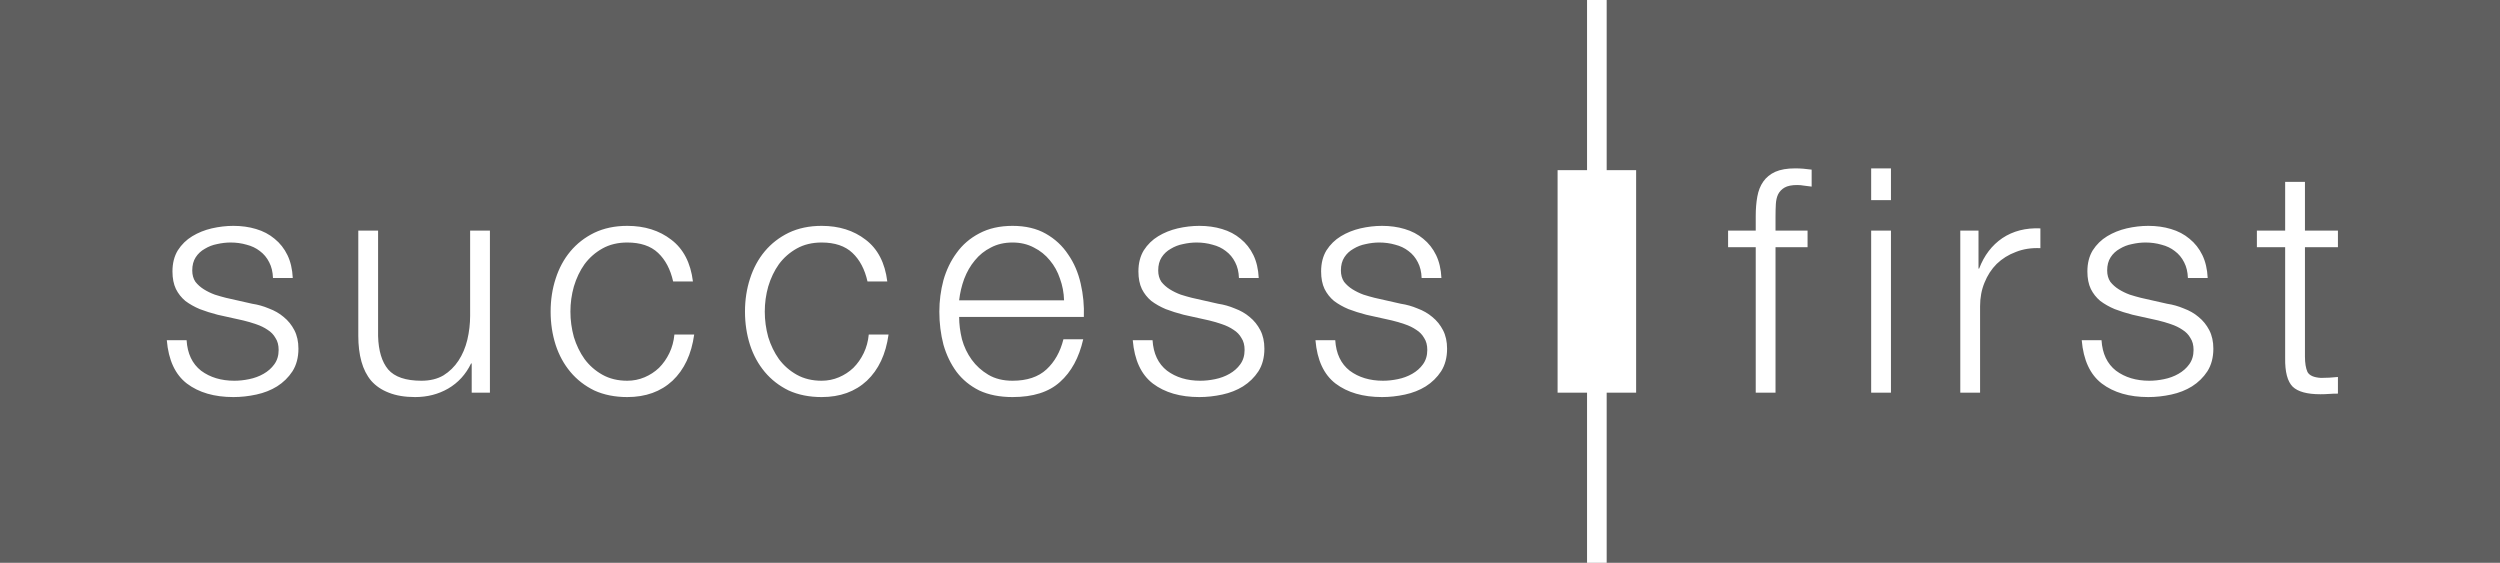 <svg width="191" height="43" viewBox="0 0 191 43" fill="none" xmlns="http://www.w3.org/2000/svg">
<rect width="191" height="43" fill="#5F5F5F"/>
<path d="M20.856 21.24H22.368C22.336 20.568 22.2 19.984 21.96 19.488C21.72 18.992 21.392 18.576 20.976 18.24C20.576 17.904 20.104 17.656 19.56 17.496C19.032 17.336 18.456 17.256 17.832 17.256C17.288 17.256 16.736 17.32 16.176 17.448C15.632 17.576 15.136 17.776 14.688 18.048C14.24 18.32 13.872 18.68 13.584 19.128C13.312 19.576 13.176 20.112 13.176 20.736C13.176 21.264 13.264 21.712 13.44 22.08C13.616 22.432 13.856 22.736 14.16 22.992C14.48 23.232 14.848 23.44 15.264 23.616C15.68 23.776 16.136 23.92 16.632 24.048L18.576 24.48C18.912 24.56 19.24 24.656 19.56 24.768C19.896 24.88 20.192 25.024 20.448 25.2C20.704 25.36 20.904 25.568 21.048 25.824C21.208 26.064 21.288 26.368 21.288 26.736C21.288 27.168 21.176 27.536 20.952 27.84C20.744 28.128 20.472 28.368 20.136 28.56C19.8 28.752 19.432 28.888 19.032 28.968C18.648 29.048 18.272 29.088 17.904 29.088C16.896 29.088 16.048 28.832 15.36 28.32C14.688 27.792 14.32 27.016 14.256 25.992H12.744C12.872 27.512 13.384 28.616 14.28 29.304C15.192 29.992 16.376 30.336 17.832 30.336C18.408 30.336 18.992 30.272 19.584 30.144C20.176 30.016 20.704 29.808 21.168 29.52C21.648 29.216 22.04 28.832 22.344 28.368C22.648 27.888 22.8 27.312 22.8 26.64C22.8 26.096 22.696 25.624 22.488 25.224C22.28 24.824 22.008 24.488 21.672 24.216C21.352 23.944 20.976 23.728 20.544 23.568C20.128 23.392 19.704 23.272 19.272 23.208L17.256 22.752C17 22.688 16.72 22.608 16.416 22.512C16.112 22.4 15.832 22.264 15.576 22.104C15.32 21.944 15.104 21.752 14.928 21.528C14.768 21.288 14.688 21 14.688 20.664C14.688 20.264 14.776 19.928 14.952 19.656C15.128 19.384 15.36 19.168 15.648 19.008C15.936 18.832 16.248 18.712 16.584 18.648C16.936 18.568 17.28 18.528 17.616 18.528C18.048 18.528 18.456 18.584 18.84 18.696C19.224 18.792 19.56 18.952 19.848 19.176C20.152 19.4 20.392 19.688 20.568 20.04C20.744 20.376 20.84 20.776 20.856 21.24ZM37.43 30V17.616H35.918V24.12C35.918 24.744 35.846 25.36 35.702 25.968C35.558 26.56 35.334 27.088 35.03 27.552C34.726 28.016 34.342 28.392 33.878 28.68C33.414 28.952 32.854 29.088 32.198 29.088C30.998 29.088 30.15 28.8 29.654 28.224C29.174 27.648 28.918 26.8 28.886 25.68V17.616H27.374V25.656C27.374 26.392 27.454 27.048 27.614 27.624C27.774 28.2 28.022 28.688 28.358 29.088C28.71 29.488 29.158 29.792 29.702 30C30.262 30.224 30.934 30.336 31.718 30.336C32.646 30.336 33.486 30.12 34.238 29.688C35.006 29.24 35.59 28.6 35.99 27.768H36.038V30H37.43ZM51.428 21.504H52.94C52.764 20.08 52.212 19.016 51.284 18.312C50.372 17.608 49.252 17.256 47.924 17.256C46.98 17.256 46.14 17.432 45.404 17.784C44.684 18.136 44.076 18.608 43.58 19.2C43.084 19.792 42.708 20.488 42.452 21.288C42.196 22.072 42.068 22.912 42.068 23.808C42.068 24.704 42.196 25.552 42.452 26.352C42.708 27.136 43.084 27.824 43.58 28.416C44.076 29.008 44.684 29.48 45.404 29.832C46.14 30.168 46.98 30.336 47.924 30.336C49.332 30.336 50.484 29.92 51.38 29.088C52.276 28.24 52.828 27.064 53.036 25.56H51.524C51.476 26.072 51.348 26.544 51.14 26.976C50.932 27.408 50.668 27.784 50.348 28.104C50.028 28.408 49.66 28.648 49.244 28.824C48.828 29 48.388 29.088 47.924 29.088C47.204 29.088 46.572 28.936 46.028 28.632C45.484 28.328 45.028 27.928 44.66 27.432C44.308 26.936 44.036 26.376 43.844 25.752C43.668 25.112 43.58 24.464 43.58 23.808C43.58 23.152 43.668 22.512 43.844 21.888C44.036 21.248 44.308 20.68 44.66 20.184C45.028 19.688 45.484 19.288 46.028 18.984C46.572 18.68 47.204 18.528 47.924 18.528C48.932 18.528 49.716 18.792 50.276 19.32C50.836 19.848 51.22 20.576 51.428 21.504ZM66.277 21.504H67.789C67.613 20.08 67.061 19.016 66.133 18.312C65.221 17.608 64.101 17.256 62.773 17.256C61.829 17.256 60.989 17.432 60.253 17.784C59.533 18.136 58.925 18.608 58.429 19.2C57.933 19.792 57.557 20.488 57.301 21.288C57.045 22.072 56.917 22.912 56.917 23.808C56.917 24.704 57.045 25.552 57.301 26.352C57.557 27.136 57.933 27.824 58.429 28.416C58.925 29.008 59.533 29.48 60.253 29.832C60.989 30.168 61.829 30.336 62.773 30.336C64.181 30.336 65.333 29.92 66.229 29.088C67.125 28.24 67.677 27.064 67.885 25.56H66.373C66.325 26.072 66.197 26.544 65.989 26.976C65.781 27.408 65.517 27.784 65.197 28.104C64.877 28.408 64.509 28.648 64.093 28.824C63.677 29 63.237 29.088 62.773 29.088C62.053 29.088 61.421 28.936 60.877 28.632C60.333 28.328 59.877 27.928 59.509 27.432C59.157 26.936 58.885 26.376 58.693 25.752C58.517 25.112 58.429 24.464 58.429 23.808C58.429 23.152 58.517 22.512 58.693 21.888C58.885 21.248 59.157 20.68 59.509 20.184C59.877 19.688 60.333 19.288 60.877 18.984C61.421 18.68 62.053 18.528 62.773 18.528C63.781 18.528 64.565 18.792 65.125 19.32C65.685 19.848 66.069 20.576 66.277 21.504ZM81.294 22.944H73.278C73.342 22.384 73.47 21.84 73.662 21.312C73.87 20.768 74.142 20.296 74.478 19.896C74.814 19.48 75.222 19.152 75.702 18.912C76.182 18.656 76.734 18.528 77.358 18.528C77.966 18.528 78.51 18.656 78.99 18.912C79.47 19.152 79.878 19.48 80.214 19.896C80.55 20.296 80.806 20.76 80.982 21.288C81.174 21.816 81.278 22.368 81.294 22.944ZM73.278 24.216H82.806C82.838 23.352 82.758 22.504 82.566 21.672C82.374 20.824 82.054 20.08 81.606 19.44C81.174 18.784 80.606 18.256 79.902 17.856C79.198 17.456 78.35 17.256 77.358 17.256C76.382 17.256 75.534 17.448 74.814 17.832C74.11 18.2 73.534 18.696 73.086 19.32C72.638 19.928 72.302 20.624 72.078 21.408C71.87 22.192 71.766 22.992 71.766 23.808C71.766 24.688 71.87 25.528 72.078 26.328C72.302 27.112 72.638 27.808 73.086 28.416C73.534 29.008 74.11 29.48 74.814 29.832C75.534 30.168 76.382 30.336 77.358 30.336C78.926 30.336 80.134 29.952 80.982 29.184C81.846 28.416 82.438 27.328 82.758 25.92H81.246C81.006 26.88 80.574 27.648 79.95 28.224C79.326 28.8 78.462 29.088 77.358 29.088C76.638 29.088 76.022 28.936 75.51 28.632C74.998 28.328 74.574 27.944 74.238 27.48C73.902 27.016 73.654 26.496 73.494 25.92C73.35 25.328 73.278 24.76 73.278 24.216ZM94.655 21.24H96.167C96.135 20.568 95.999 19.984 95.759 19.488C95.519 18.992 95.191 18.576 94.775 18.24C94.375 17.904 93.903 17.656 93.359 17.496C92.831 17.336 92.255 17.256 91.631 17.256C91.087 17.256 90.535 17.32 89.975 17.448C89.431 17.576 88.935 17.776 88.487 18.048C88.039 18.32 87.671 18.68 87.383 19.128C87.111 19.576 86.975 20.112 86.975 20.736C86.975 21.264 87.063 21.712 87.239 22.08C87.415 22.432 87.655 22.736 87.959 22.992C88.279 23.232 88.647 23.44 89.063 23.616C89.479 23.776 89.935 23.92 90.431 24.048L92.375 24.48C92.711 24.56 93.039 24.656 93.359 24.768C93.695 24.88 93.991 25.024 94.247 25.2C94.503 25.36 94.703 25.568 94.847 25.824C95.007 26.064 95.087 26.368 95.087 26.736C95.087 27.168 94.975 27.536 94.751 27.84C94.543 28.128 94.271 28.368 93.935 28.56C93.599 28.752 93.231 28.888 92.831 28.968C92.447 29.048 92.071 29.088 91.703 29.088C90.695 29.088 89.847 28.832 89.159 28.32C88.487 27.792 88.119 27.016 88.055 25.992H86.543C86.671 27.512 87.183 28.616 88.079 29.304C88.991 29.992 90.175 30.336 91.631 30.336C92.207 30.336 92.791 30.272 93.383 30.144C93.975 30.016 94.503 29.808 94.967 29.52C95.447 29.216 95.839 28.832 96.143 28.368C96.447 27.888 96.599 27.312 96.599 26.64C96.599 26.096 96.495 25.624 96.287 25.224C96.079 24.824 95.807 24.488 95.471 24.216C95.151 23.944 94.775 23.728 94.343 23.568C93.927 23.392 93.503 23.272 93.071 23.208L91.055 22.752C90.799 22.688 90.519 22.608 90.215 22.512C89.911 22.4 89.631 22.264 89.375 22.104C89.119 21.944 88.903 21.752 88.727 21.528C88.567 21.288 88.487 21 88.487 20.664C88.487 20.264 88.575 19.928 88.751 19.656C88.927 19.384 89.159 19.168 89.447 19.008C89.735 18.832 90.047 18.712 90.383 18.648C90.735 18.568 91.079 18.528 91.415 18.528C91.847 18.528 92.255 18.584 92.639 18.696C93.023 18.792 93.359 18.952 93.647 19.176C93.951 19.4 94.191 19.688 94.367 20.04C94.543 20.376 94.639 20.776 94.655 21.24ZM108.613 21.24H110.125C110.093 20.568 109.957 19.984 109.717 19.488C109.477 18.992 109.149 18.576 108.733 18.24C108.333 17.904 107.861 17.656 107.317 17.496C106.789 17.336 106.213 17.256 105.589 17.256C105.045 17.256 104.493 17.32 103.933 17.448C103.389 17.576 102.893 17.776 102.445 18.048C101.997 18.32 101.629 18.68 101.341 19.128C101.069 19.576 100.933 20.112 100.933 20.736C100.933 21.264 101.021 21.712 101.197 22.08C101.373 22.432 101.613 22.736 101.917 22.992C102.237 23.232 102.605 23.44 103.021 23.616C103.437 23.776 103.893 23.92 104.389 24.048L106.333 24.48C106.669 24.56 106.997 24.656 107.317 24.768C107.653 24.88 107.949 25.024 108.205 25.2C108.461 25.36 108.661 25.568 108.805 25.824C108.965 26.064 109.045 26.368 109.045 26.736C109.045 27.168 108.933 27.536 108.709 27.84C108.501 28.128 108.229 28.368 107.893 28.56C107.557 28.752 107.189 28.888 106.789 28.968C106.405 29.048 106.029 29.088 105.661 29.088C104.653 29.088 103.805 28.832 103.117 28.32C102.445 27.792 102.077 27.016 102.013 25.992H100.501C100.629 27.512 101.141 28.616 102.037 29.304C102.949 29.992 104.133 30.336 105.589 30.336C106.165 30.336 106.749 30.272 107.341 30.144C107.933 30.016 108.461 29.808 108.925 29.52C109.405 29.216 109.797 28.832 110.101 28.368C110.405 27.888 110.557 27.312 110.557 26.64C110.557 26.096 110.453 25.624 110.245 25.224C110.037 24.824 109.765 24.488 109.429 24.216C109.109 23.944 108.733 23.728 108.301 23.568C107.885 23.392 107.461 23.272 107.029 23.208L105.013 22.752C104.757 22.688 104.477 22.608 104.173 22.512C103.869 22.4 103.589 22.264 103.333 22.104C103.077 21.944 102.861 21.752 102.685 21.528C102.525 21.288 102.445 21 102.445 20.664C102.445 20.264 102.533 19.928 102.709 19.656C102.885 19.384 103.117 19.168 103.405 19.008C103.693 18.832 104.005 18.712 104.341 18.648C104.693 18.568 105.037 18.528 105.373 18.528C105.805 18.528 106.213 18.584 106.597 18.696C106.981 18.792 107.317 18.952 107.605 19.176C107.909 19.4 108.149 19.688 108.325 20.04C108.501 20.376 108.597 20.776 108.613 21.24ZM138.098 18.888V17.616H135.65V16.536C135.65 16.2 135.658 15.888 135.674 15.6C135.69 15.312 135.746 15.064 135.842 14.856C135.954 14.632 136.122 14.456 136.346 14.328C136.57 14.2 136.89 14.136 137.306 14.136C137.482 14.136 137.658 14.152 137.834 14.184C138.01 14.2 138.202 14.224 138.41 14.256V12.96C138.17 12.928 137.954 12.904 137.762 12.888C137.57 12.872 137.362 12.864 137.138 12.864C136.53 12.864 136.026 12.952 135.626 13.128C135.242 13.304 134.938 13.552 134.714 13.872C134.49 14.192 134.338 14.576 134.258 15.024C134.178 15.472 134.138 15.96 134.138 16.488V17.616H132.026V18.888H134.138V30H135.65V18.888H138.098ZM142.957 12.864V15.288H144.469V12.864H142.957ZM142.957 17.616V30H144.469V17.616H142.957ZM149.766 17.616V30H151.278V23.4C151.278 22.744 151.39 22.144 151.614 21.6C151.838 21.04 152.15 20.56 152.55 20.16C152.966 19.76 153.454 19.456 154.014 19.248C154.574 19.024 155.198 18.928 155.886 18.96V17.448C154.766 17.4 153.798 17.648 152.982 18.192C152.182 18.736 151.59 19.512 151.206 20.52H151.158V17.616H149.766ZM167.156 21.24H168.668C168.636 20.568 168.5 19.984 168.26 19.488C168.02 18.992 167.692 18.576 167.276 18.24C166.876 17.904 166.404 17.656 165.86 17.496C165.332 17.336 164.756 17.256 164.132 17.256C163.588 17.256 163.036 17.32 162.476 17.448C161.932 17.576 161.436 17.776 160.988 18.048C160.54 18.32 160.172 18.68 159.884 19.128C159.612 19.576 159.476 20.112 159.476 20.736C159.476 21.264 159.564 21.712 159.74 22.08C159.916 22.432 160.156 22.736 160.46 22.992C160.78 23.232 161.148 23.44 161.564 23.616C161.98 23.776 162.436 23.92 162.932 24.048L164.876 24.48C165.212 24.56 165.54 24.656 165.86 24.768C166.196 24.88 166.492 25.024 166.748 25.2C167.004 25.36 167.204 25.568 167.348 25.824C167.508 26.064 167.588 26.368 167.588 26.736C167.588 27.168 167.476 27.536 167.252 27.84C167.044 28.128 166.772 28.368 166.436 28.56C166.1 28.752 165.732 28.888 165.332 28.968C164.948 29.048 164.572 29.088 164.204 29.088C163.196 29.088 162.348 28.832 161.66 28.32C160.988 27.792 160.62 27.016 160.556 25.992H159.044C159.172 27.512 159.684 28.616 160.58 29.304C161.492 29.992 162.676 30.336 164.132 30.336C164.708 30.336 165.292 30.272 165.884 30.144C166.476 30.016 167.004 29.808 167.468 29.52C167.948 29.216 168.34 28.832 168.644 28.368C168.948 27.888 169.1 27.312 169.1 26.64C169.1 26.096 168.996 25.624 168.788 25.224C168.58 24.824 168.308 24.488 167.972 24.216C167.652 23.944 167.276 23.728 166.844 23.568C166.428 23.392 166.004 23.272 165.572 23.208L163.556 22.752C163.3 22.688 163.02 22.608 162.716 22.512C162.412 22.4 162.132 22.264 161.876 22.104C161.62 21.944 161.404 21.752 161.228 21.528C161.068 21.288 160.988 21 160.988 20.664C160.988 20.264 161.076 19.928 161.252 19.656C161.428 19.384 161.66 19.168 161.948 19.008C162.236 18.832 162.548 18.712 162.884 18.648C163.236 18.568 163.58 18.528 163.916 18.528C164.348 18.528 164.756 18.584 165.14 18.696C165.524 18.792 165.86 18.952 166.148 19.176C166.452 19.4 166.692 19.688 166.868 20.04C167.044 20.376 167.14 20.776 167.156 21.24ZM176.098 17.616V13.896H174.586V17.616H172.426V18.888H174.586V27.36C174.57 28.416 174.762 29.144 175.162 29.544C175.562 29.928 176.266 30.12 177.274 30.12C177.498 30.12 177.722 30.112 177.946 30.096C178.17 30.08 178.394 30.072 178.618 30.072V28.8C178.186 28.848 177.754 28.872 177.322 28.872C176.778 28.84 176.434 28.688 176.29 28.416C176.162 28.128 176.098 27.736 176.098 27.24V18.888H178.618V17.616H176.098Z" fill="white"/>
<rect x="121.25" width="1.5" height="43" fill="white"/>
<rect x="119" y="13" width="6" height="17" fill="white"/>
</svg>
